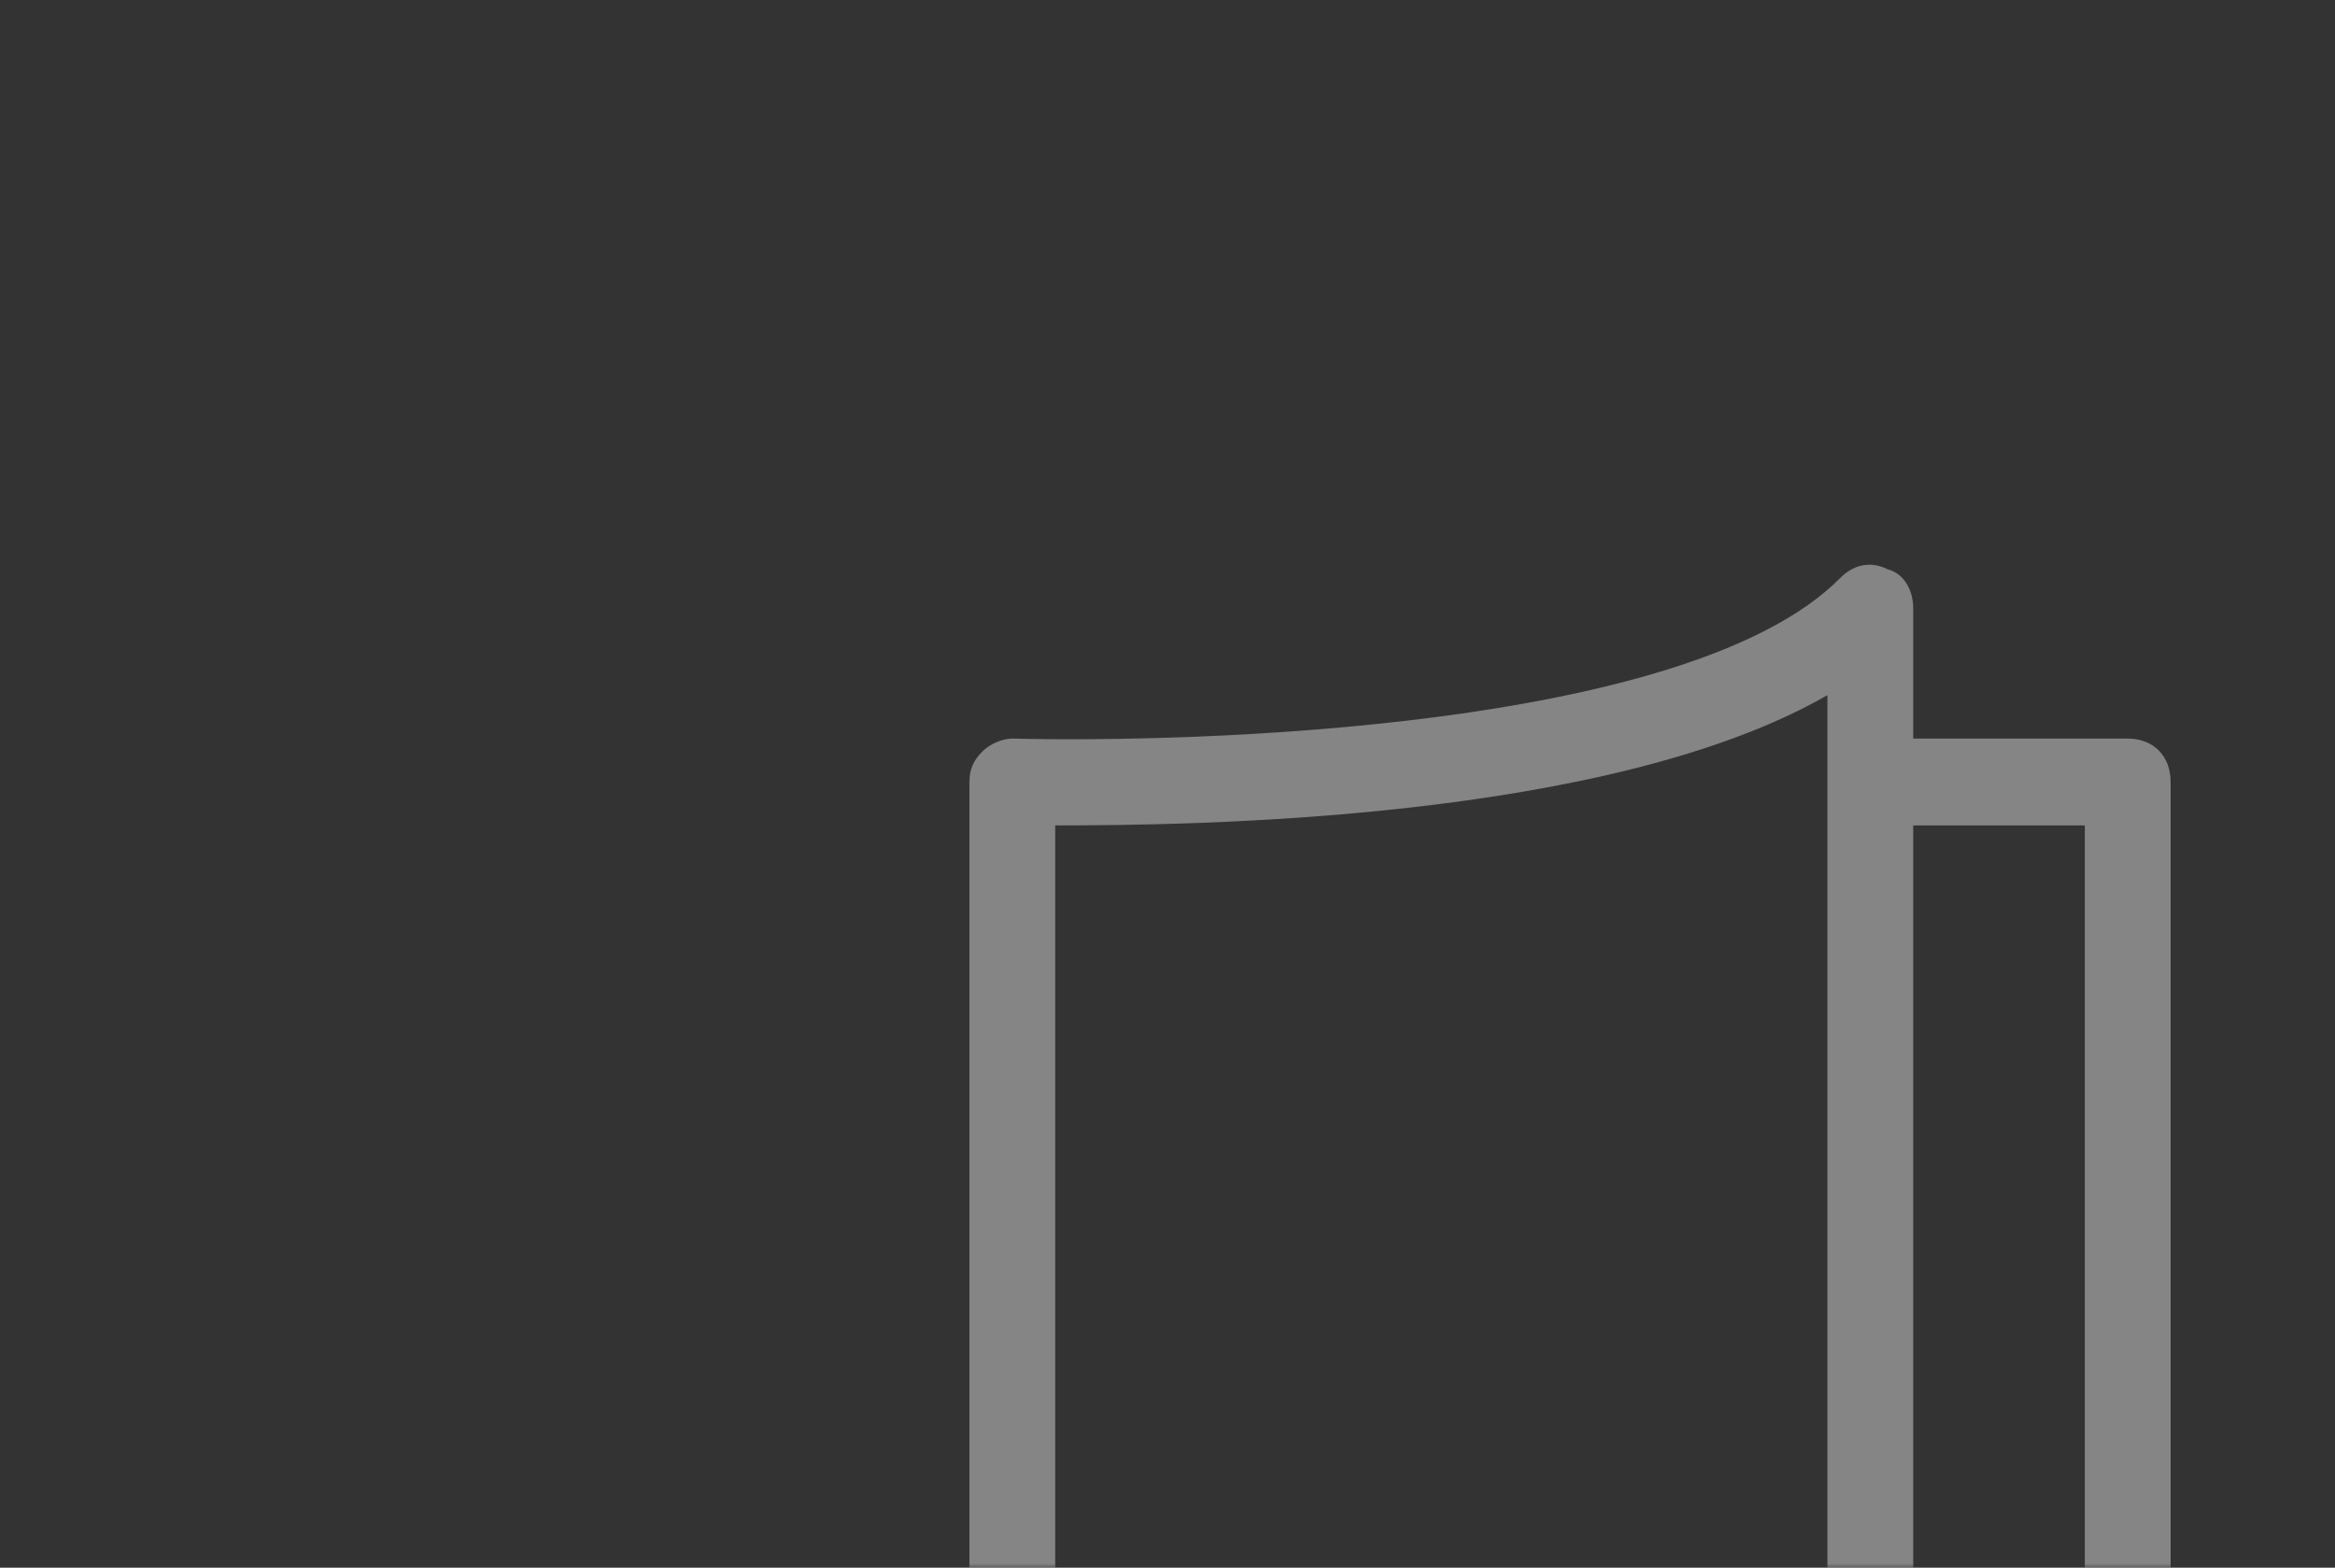 <svg width="277px" height="186px" viewBox="0 0 277 186" version="1.1" xmlns="http://www.w3.org/2000/svg" xmlns:xlink="http://www.w3.org/1999/xlink">
    <rect x="0" y="0" width="277" height="186" fill="#333333" stroke="none"/>
    <defs>
        <rect id="path-1" x="0" y="0" width="277" height="186"></rect>
    </defs>
    <g id="Our-Work-&gt;-Find-Assets" stroke="none" stroke-width="1" fill="none" fill-rule="evenodd">
        <g id="Find-Assets-–-DESKTOP-–-3" transform="translate(-427, -701)">
            <g id="Shape-2-Copy" transform="translate(427, 701)">
                <mask id="mask-2" fill="white">
                    <use xlink:href="#path-1"></use>
                </mask>
                <use id="Mask" xlink:href="#path-1"></use>
                <g id="Shape-2" opacity="0.4" mask="url(#mask-2)" fill="#FFFFFF" fill-rule="nonzero">
                    <g transform="translate(115, 67)" id="Shape">
                        <path d="M137.411,20.627 L111.964,20.627 L111.964,5.172 C111.964,3.112 110.946,1.051 108.911,0.536 C106.875,-0.494 104.839,0.021 103.312,1.566 C85.5,19.597 26.464,21.142 5.089,20.627 C4.071,20.627 2.545,21.142 1.527,22.172 C0.509,23.203 -3.55271368e-15,24.233 -3.55271368e-15,25.778 L-3.55271368e-15,159.718 C-3.55271368e-15,162.294 2.036,164.869 5.089,164.869 C10.179,164.869 15.777,164.869 20.866,164.869 L137.411,164.869 C140.464,164.869 142.5,162.809 142.5,159.718 L142.5,25.778 C142.5,22.688 140.464,20.627 137.411,20.627 Z M10.179,154.566 L10.179,30.93 C26.464,30.93 75.83,30.415 101.786,15.475 L101.786,137.051 C86.518,150.445 46.821,154.051 20.866,154.566 L15.268,154.566 L15.268,154.566 C13.232,154.566 11.705,154.566 10.179,154.566 Z M132.321,154.566 L90.08,154.566 C98.223,151.475 105.348,147.869 110.438,142.718 C111.455,141.688 111.964,140.657 111.964,139.112 L111.964,30.93 L132.321,30.93 L132.321,154.566 Z"></path>
                    </g>
                </g>
            </g>
        </g>
    </g>
</svg>
